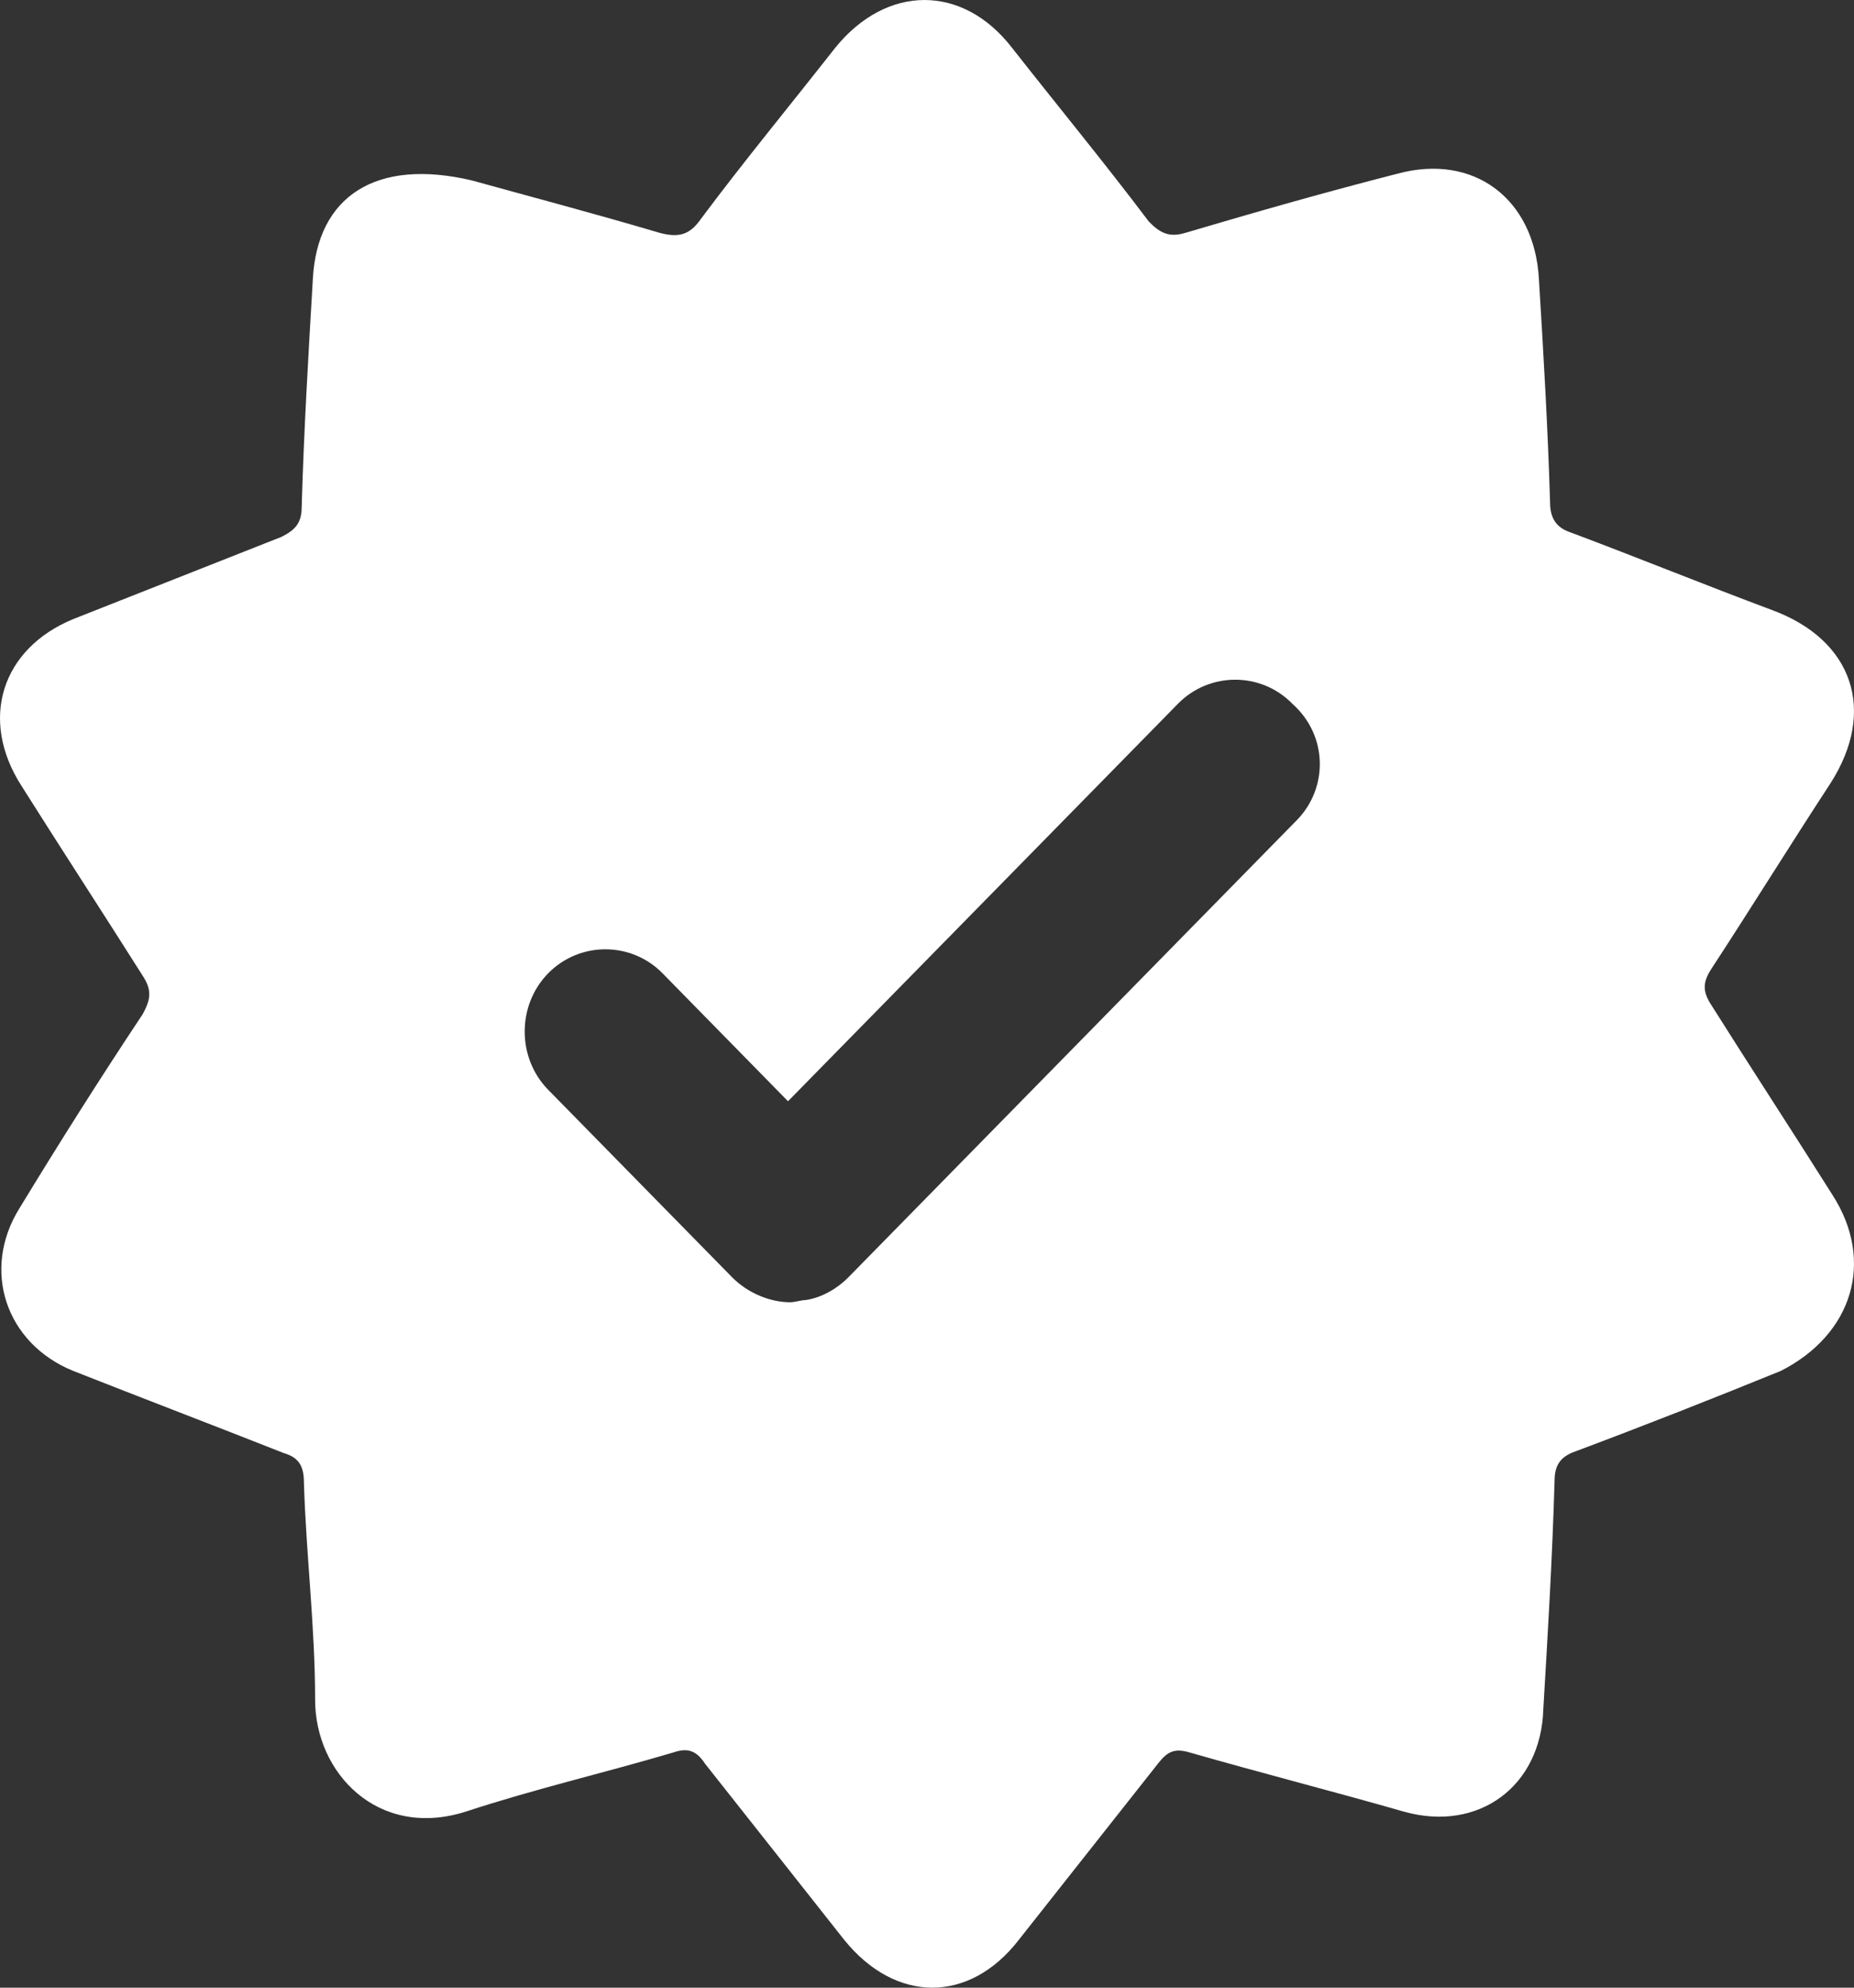 <svg width="28" height="30" viewBox="0 0 28 30" fill="none" xmlns="http://www.w3.org/2000/svg">
<rect x="0" y="0" width="28" height="30" fill="#333333" stroke="none"/>
<path d="M27.675 18.035C27.066 17.069 26.456 16.138 25.847 15.172C25.712 14.966 25.712 14.828 25.847 14.621C26.456 13.69 27.032 12.759 27.641 11.828C28.352 10.724 27.98 9.655 26.761 9.207C25.746 8.828 24.73 8.414 23.715 8.034C23.512 7.966 23.41 7.828 23.41 7.586C23.376 6.448 23.309 5.31 23.241 4.207C23.173 3 22.259 2.31 21.108 2.621C20.025 2.897 18.942 3.207 17.893 3.517C17.656 3.586 17.52 3.517 17.351 3.345C16.674 2.448 15.963 1.586 15.286 0.724C14.542 -0.241 13.391 -0.241 12.612 0.724C11.935 1.586 11.224 2.448 10.581 3.31C10.412 3.552 10.243 3.586 9.972 3.517C8.923 3.207 7.873 2.931 7.129 2.724C5.673 2.379 4.793 2.966 4.725 4.207C4.658 5.345 4.59 6.483 4.556 7.655C4.556 7.897 4.455 8 4.251 8.103C3.202 8.517 2.153 8.931 1.103 9.345C0.02 9.793 -0.318 10.862 0.325 11.862C0.934 12.828 1.543 13.759 2.153 14.724C2.288 14.931 2.288 15.069 2.153 15.31C1.51 16.276 0.9 17.241 0.291 18.241C-0.284 19.172 0.088 20.276 1.103 20.69C2.153 21.104 3.236 21.517 4.285 21.931C4.522 22 4.59 22.138 4.59 22.379C4.624 23.483 4.759 24.552 4.759 25.655C4.759 26.759 5.707 27.759 7.027 27.345C8.076 27 9.126 26.759 10.175 26.448C10.378 26.379 10.514 26.414 10.649 26.621C11.36 27.517 12.037 28.379 12.748 29.276C13.526 30.241 14.643 30.241 15.388 29.276C16.099 28.379 16.776 27.517 17.486 26.621C17.622 26.448 17.723 26.379 17.96 26.448C19.044 26.759 20.127 27.035 21.21 27.345C22.327 27.655 23.275 26.965 23.308 25.793C23.376 24.655 23.444 23.517 23.478 22.345C23.478 22.069 23.613 21.965 23.816 21.897C24.832 21.517 25.881 21.104 26.897 20.69C27.98 20.138 28.318 19.035 27.675 18.035ZM19.585 12.379L12.815 19.276C12.646 19.448 12.409 19.586 12.172 19.621C12.104 19.621 12.003 19.655 11.935 19.655C11.631 19.655 11.292 19.517 11.055 19.276L8.279 16.448C7.806 15.966 7.806 15.172 8.279 14.69C8.753 14.207 9.532 14.207 10.006 14.69L11.901 16.621L17.791 10.621C18.265 10.138 19.044 10.138 19.517 10.621C20.059 11.103 20.059 11.897 19.585 12.379Z" fill="white"/>
</svg>
